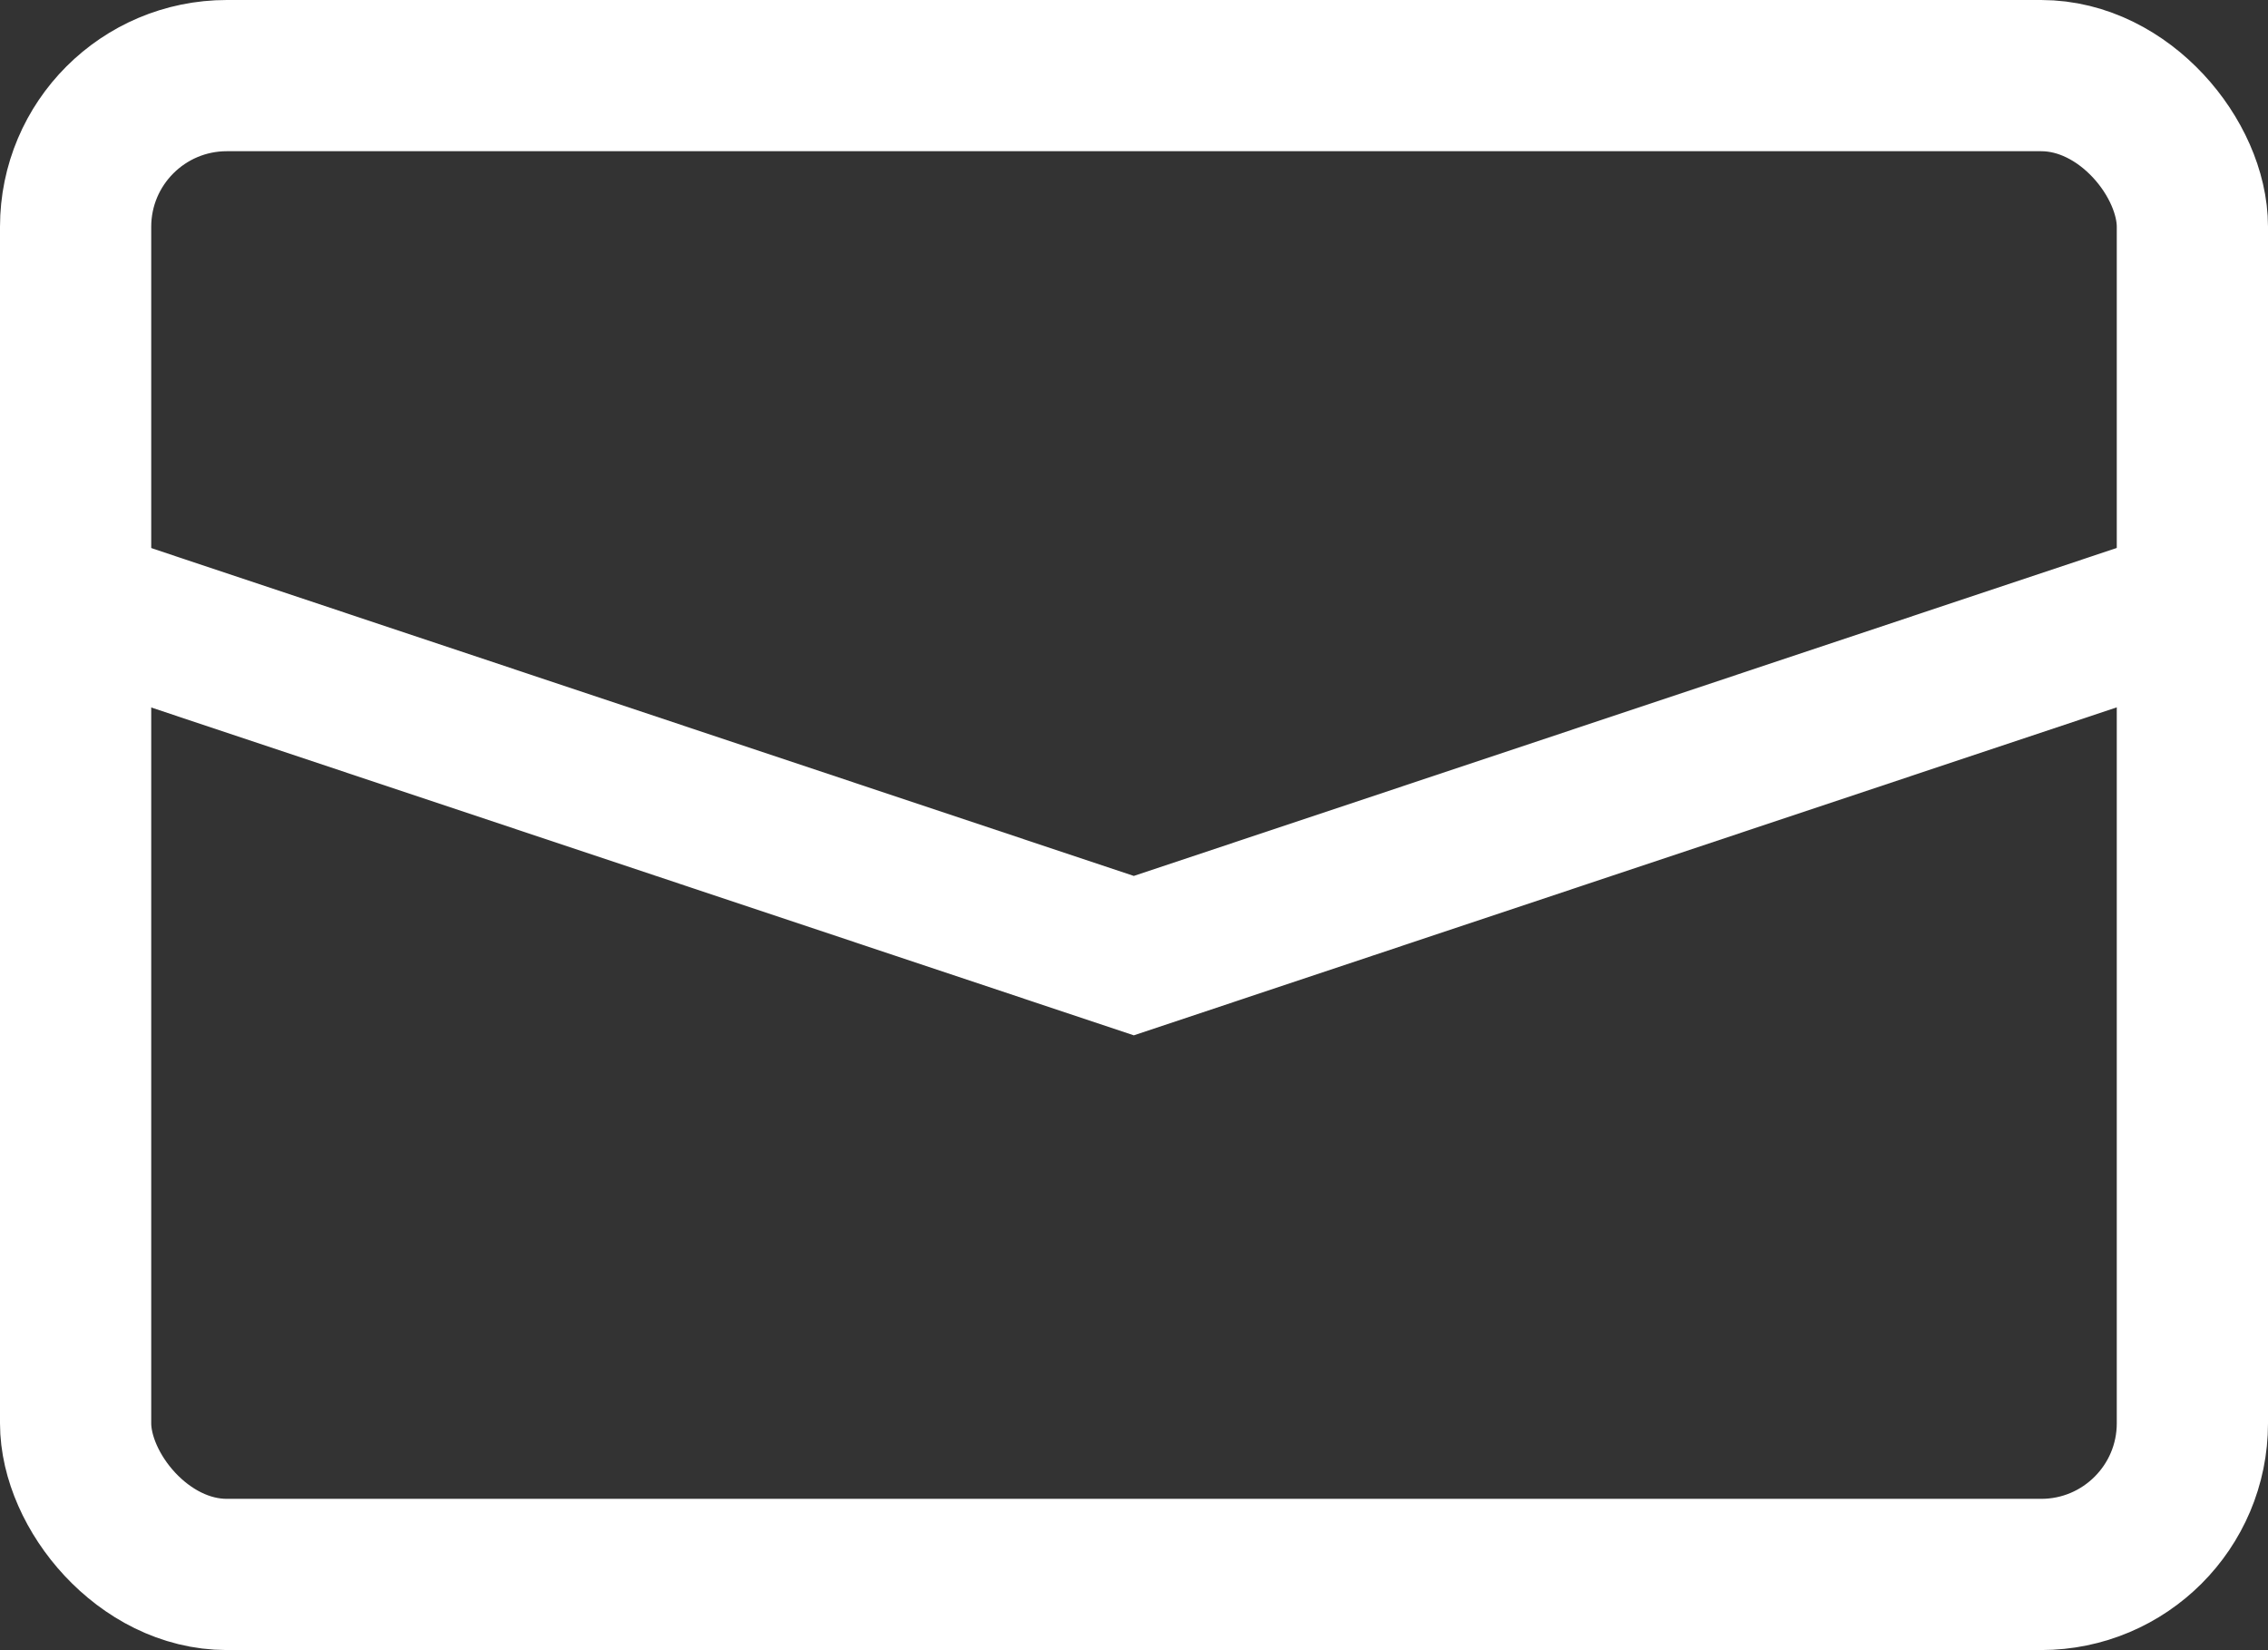 <svg viewBox="0 0 59.99 43.65" xmlns="http://www.w3.org/2000/svg"><rect x="0" y="0" width="59.99" height="43.65" fill="#333333" stroke="none"/><g fill="none" stroke="#fff" stroke-miterlimit="10" stroke-width="4"><rect height="39.65" rx="4" width="55.99" x="2" y="2"/><path d="m2 15.94 27.99 9.34 27.99-9.34"/></g></svg>